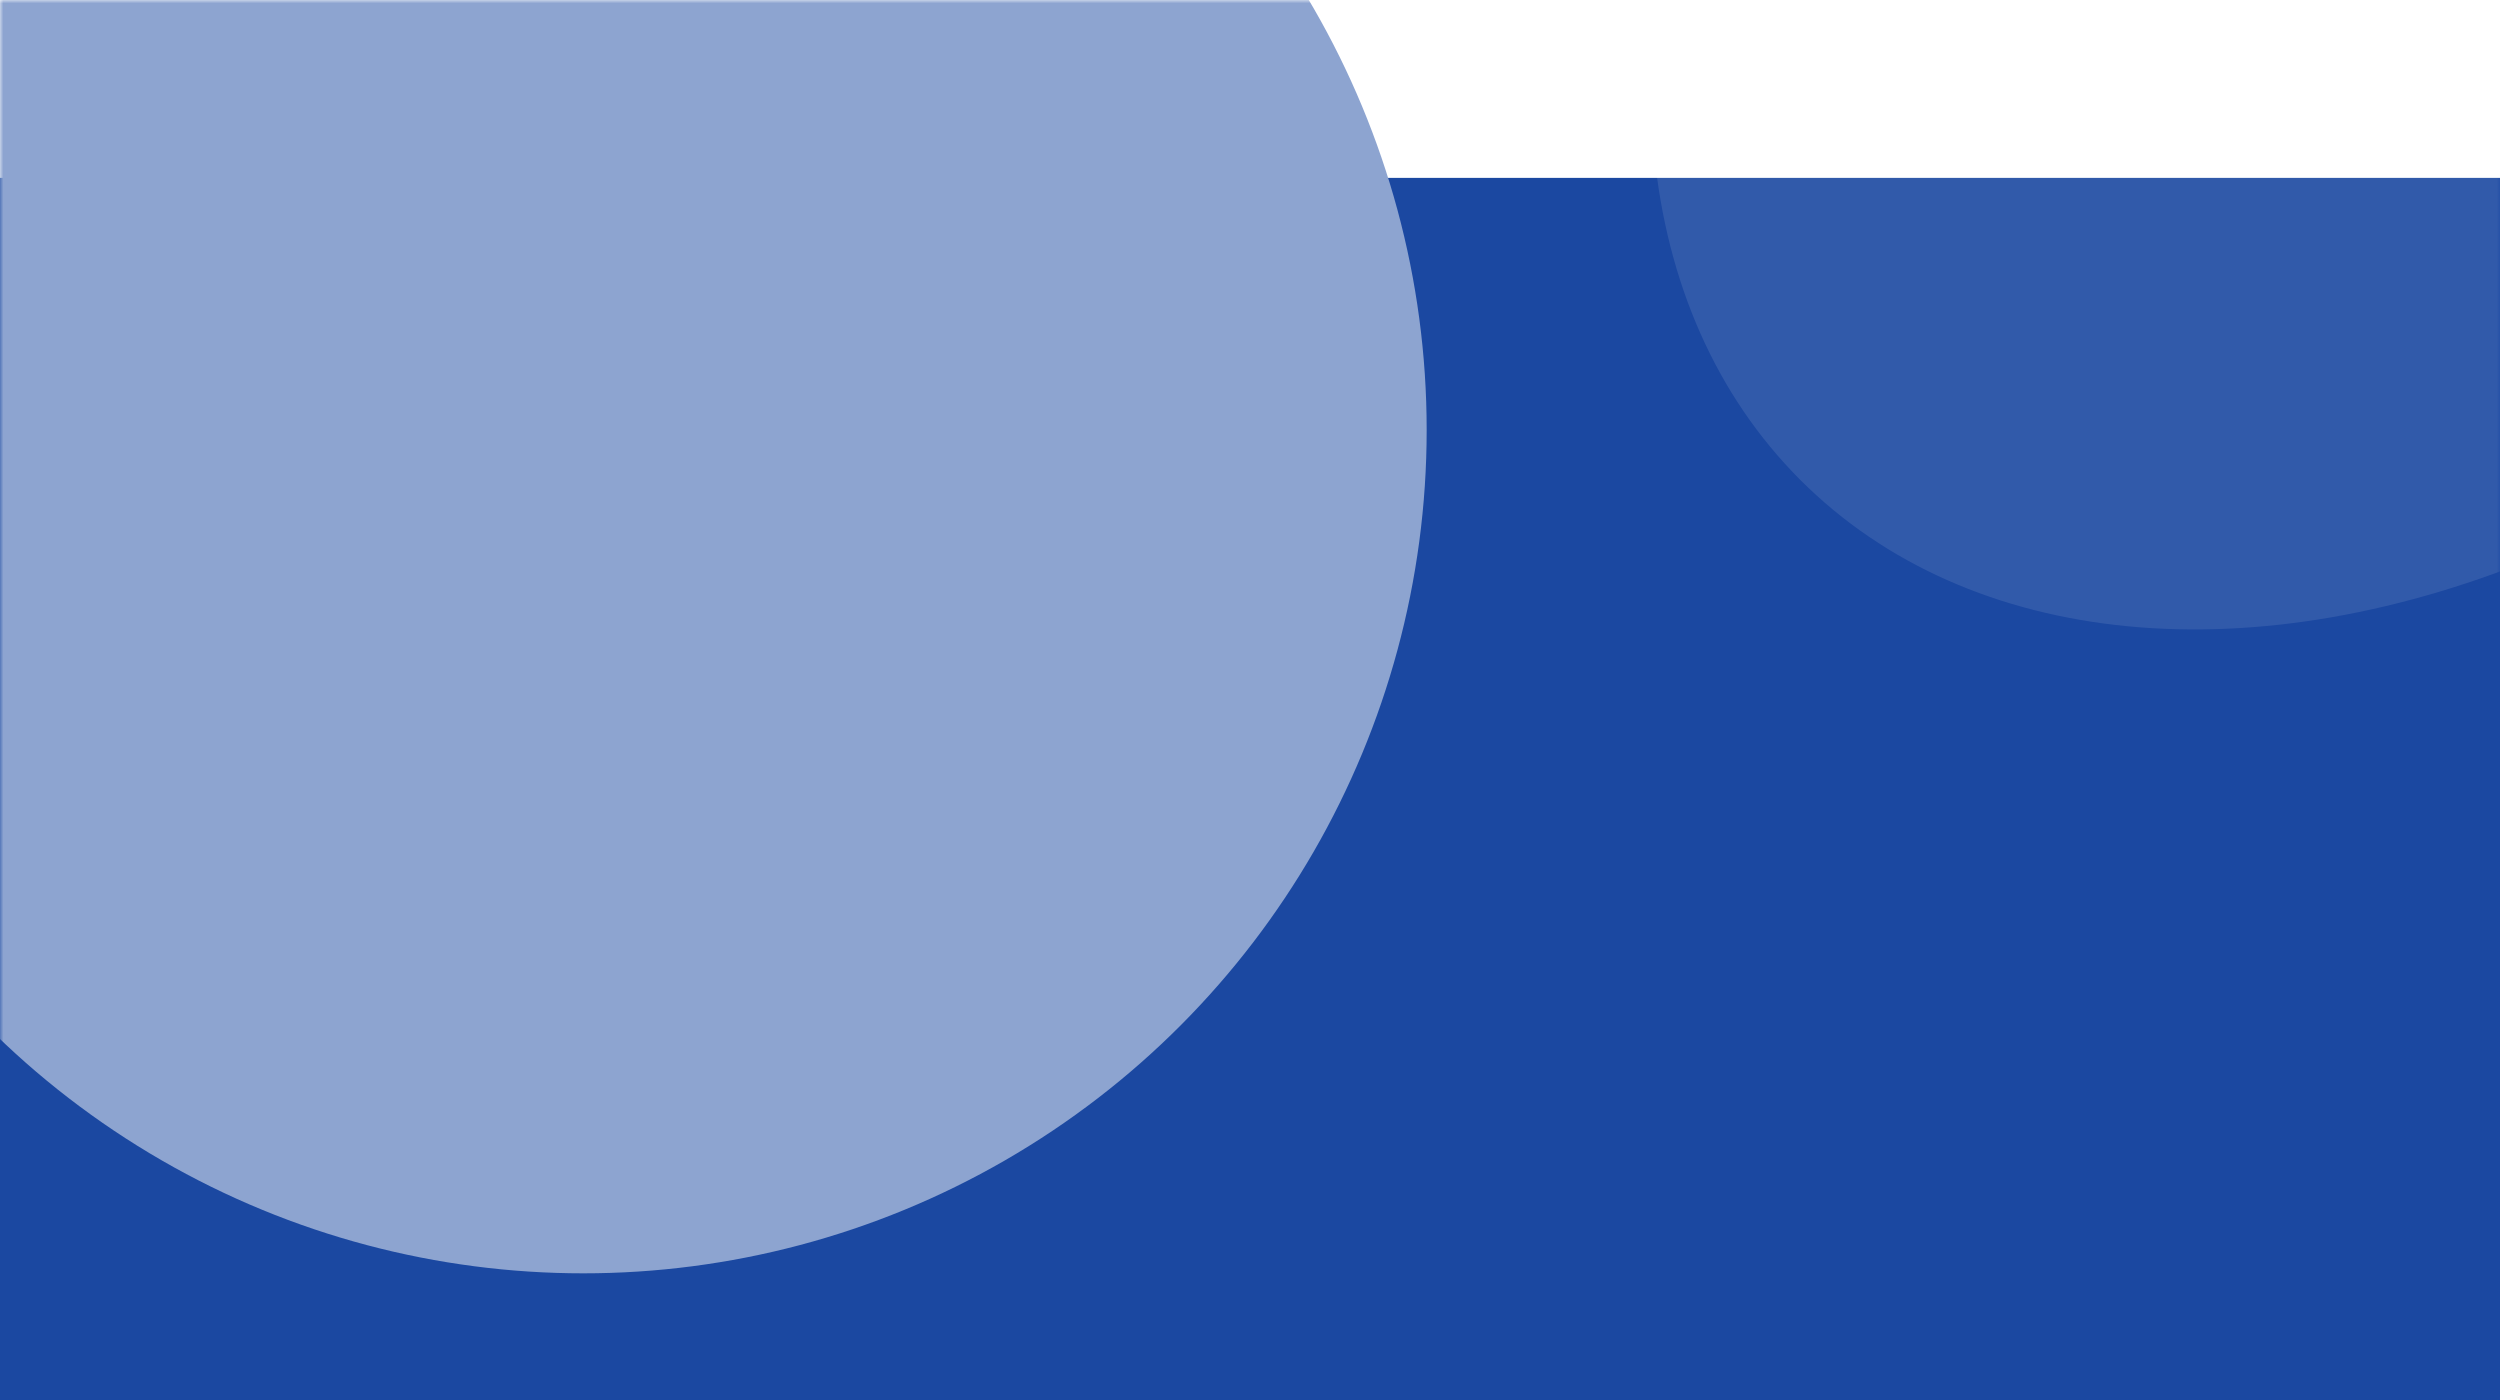 <svg width="375" height="210" viewBox="0 0 375 210" fill="none" xmlns="http://www.w3.org/2000/svg">
<g filter="url(#filter0_d_1939_2014)">
<path d="M0 0H375V210H0V0Z" fill="#1B48A1"/>
</g>
<mask id="mask0_1939_2014" style="mask-type:alpha" maskUnits="userSpaceOnUse" x="0" y="0" width="375" height="210">
<path d="M0 0H375V210H0V0Z" fill="url(#paint0_linear_1939_2014)"/>
</mask>
<g mask="url(#mask0_1939_2014)">
<ellipse opacity="0.1" cx="371.534" cy="-29.466" rx="143.5" ry="100.5" transform="rotate(-45 371.534 -29.466)" fill="white"/>
<circle cx="87.5" cy="64.5" r="126.5" fill="#8DA4D0"/>
</g>
<defs>
<filter id="filter0_d_1939_2014" x="-80.045" y="-53.363" width="535.089" height="370.089" filterUnits="userSpaceOnUse" color-interpolation-filters="sRGB">
<feFlood flood-opacity="0" result="BackgroundImageFix"/>
<feColorMatrix in="SourceAlpha" type="matrix" values="0 0 0 0 0 0 0 0 0 0 0 0 0 0 0 0 0 0 127 0" result="hardAlpha"/>
<feOffset dy="26.682"/>
<feGaussianBlur stdDeviation="40.022"/>
<feColorMatrix type="matrix" values="0 0 0 0 0.039 0 0 0 0 0.016 0 0 0 0 0.235 0 0 0 0.12 0"/>
<feBlend mode="normal" in2="BackgroundImageFix" result="effect1_dropShadow_1939_2014"/>
<feBlend mode="normal" in="SourceGraphic" in2="effect1_dropShadow_1939_2014" result="shape"/>
</filter>
<linearGradient id="paint0_linear_1939_2014" x1="-327" y1="-110.801" x2="-85.243" y2="640.986" gradientUnits="userSpaceOnUse">
<stop stop-color="#7691C7"/>
<stop offset="1" stop-color="#1B48A1"/>
</linearGradient>
</defs>
</svg>
